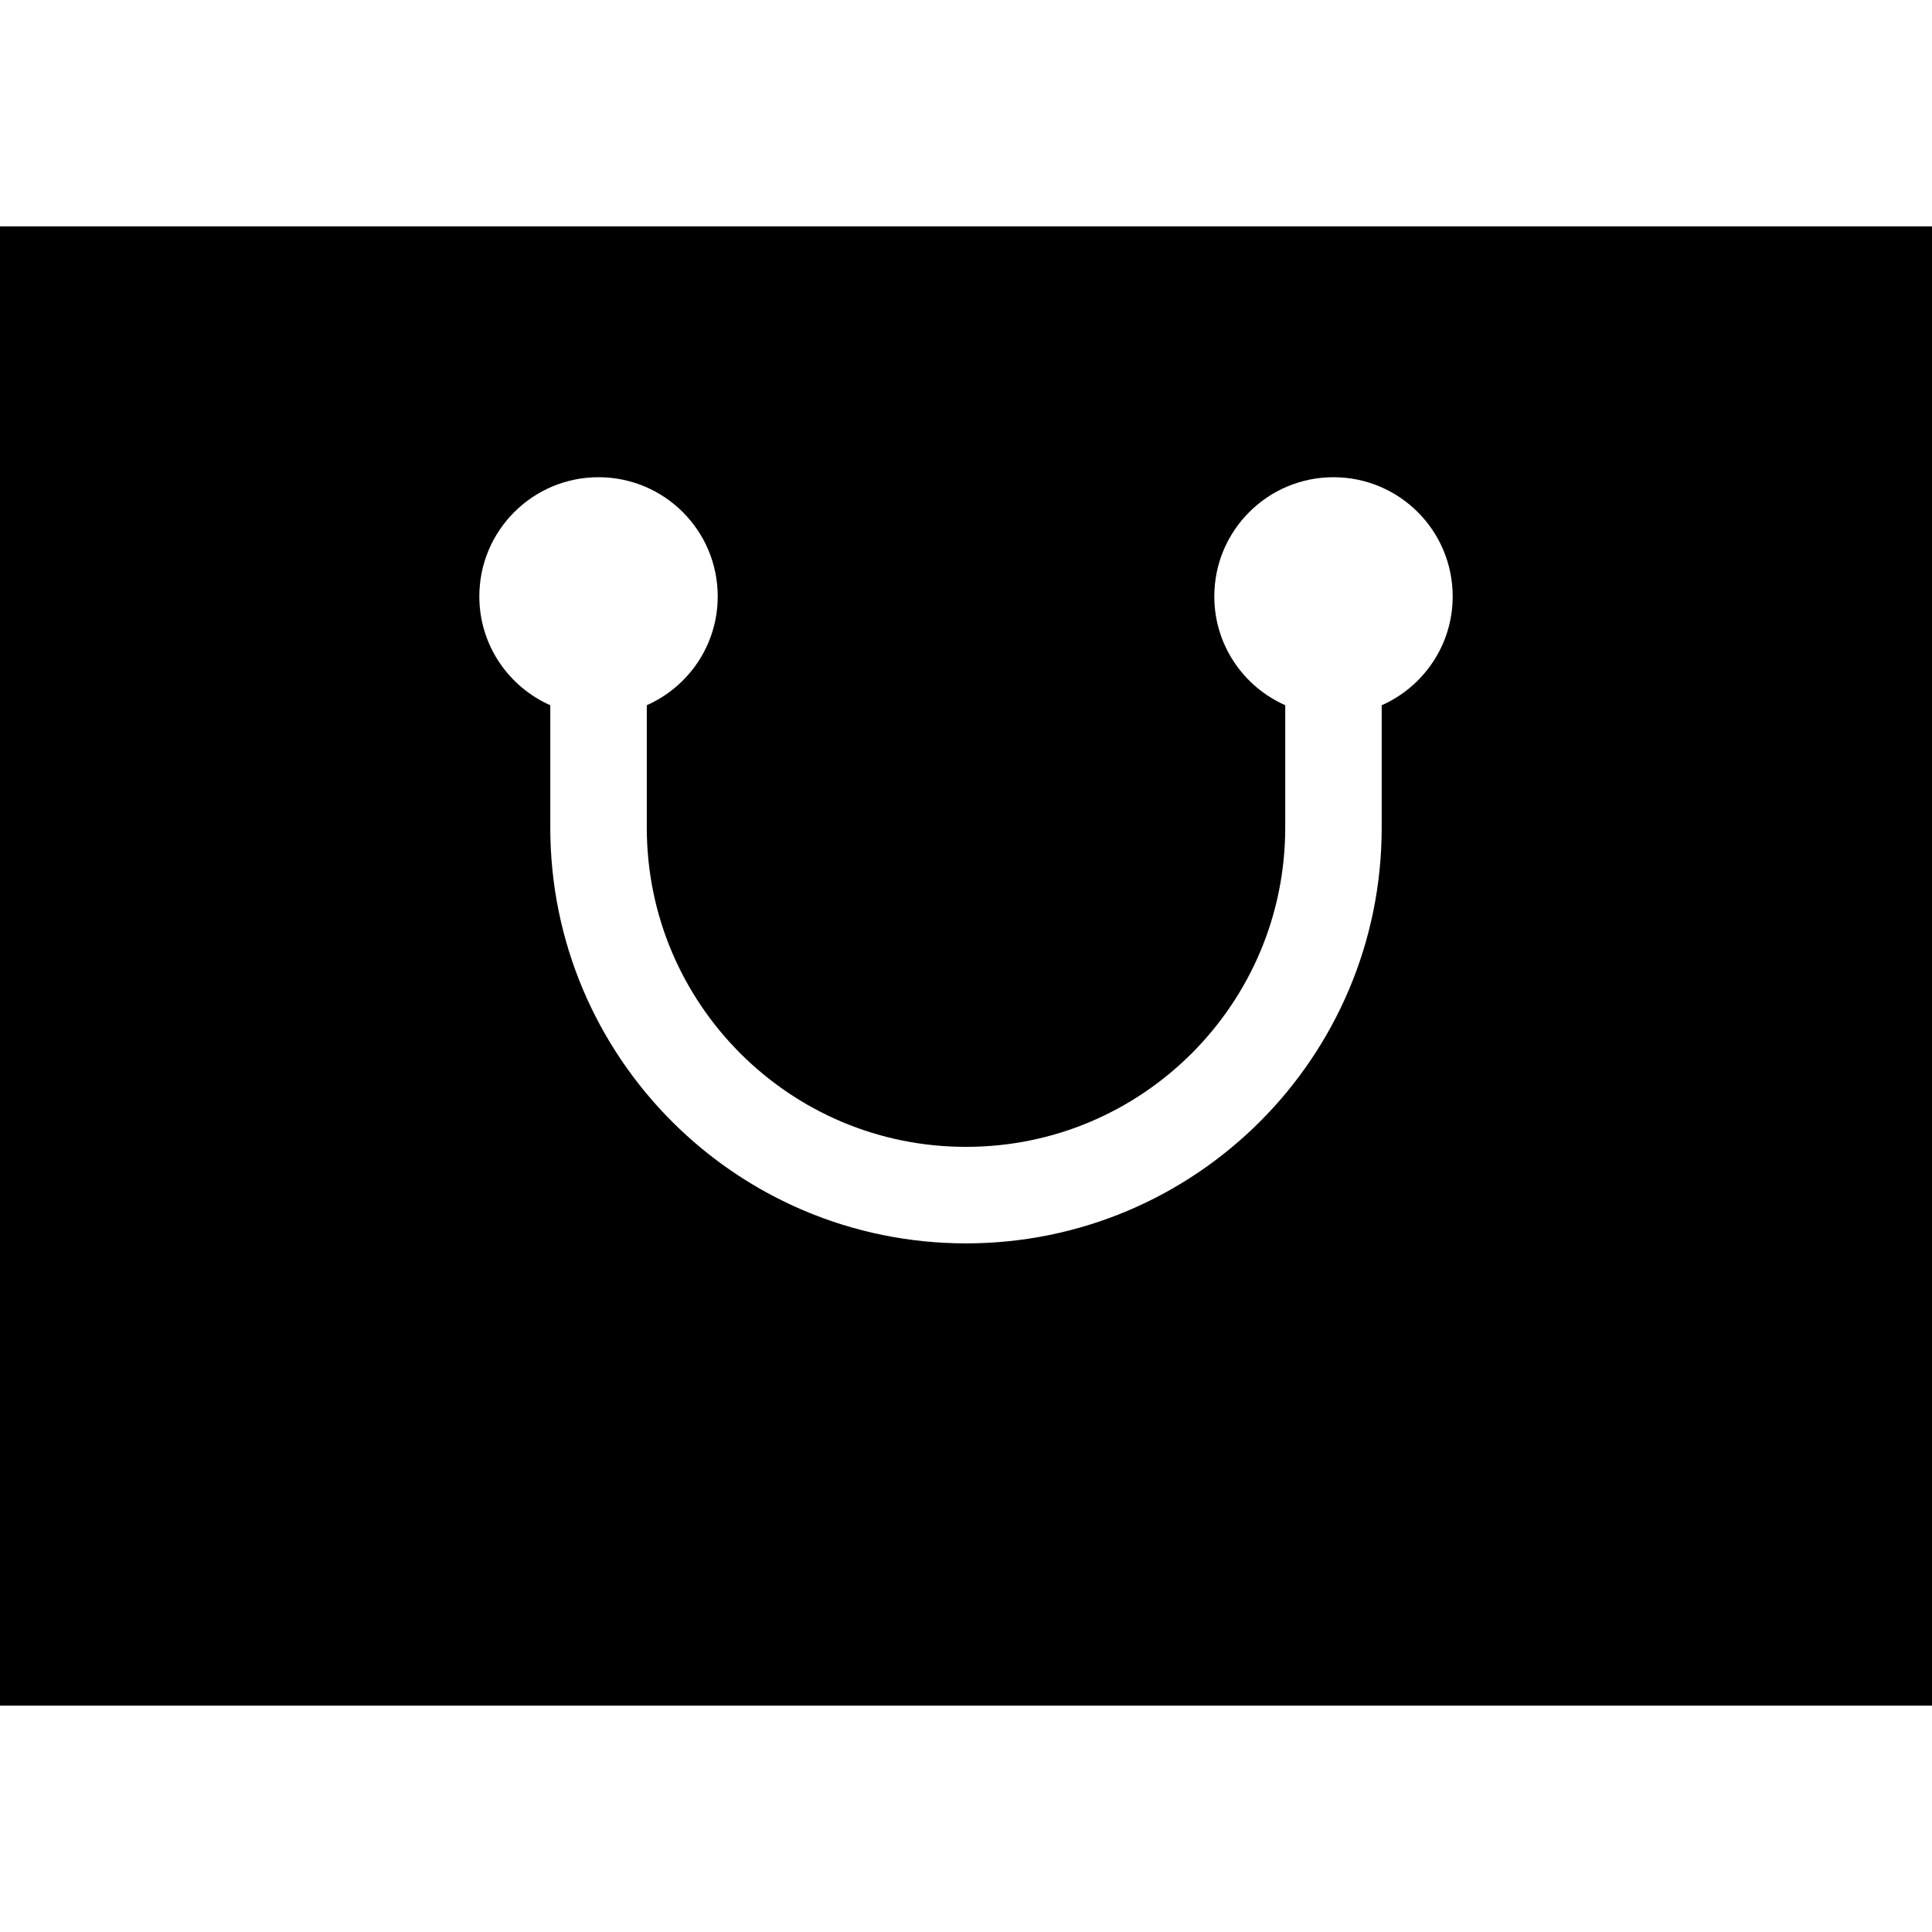 <?xml version="1.0" encoding="utf-8"?>

<!DOCTYPE svg PUBLIC "-//W3C//DTD SVG 1.1//EN" "http://www.w3.org/Graphics/SVG/1.1/DTD/svg11.dtd">
<!-- Uploaded to: SVG Repo, www.svgrepo.com, Generator: SVG Repo Mixer Tools -->
<svg height="800px" width="800px" version="1.1" id="_x32_" xmlns="http://www.w3.org/2000/svg" xmlns:xlink="http://www.w3.org/1999/xlink" 
	 viewBox="0 0 512 512"  xml:space="preserve">
<style type="text/css">
	.st0{fill:#000000;}
</style>
<g>
	<path class="st0" d="M0,59.998v392.003h512v-16V59.998H0z M366.163,186.906c0,13.078,0,26.859,0,32.43
		c0,60.852-49.308,110.165-110.161,110.173c-60.848-0.016-110.165-49.321-110.169-110.173v-32.438
		c-11.066-4.914-18.805-15.946-18.805-28.844c0-17.453,14.137-31.586,31.591-31.586c17.442,0,31.582,14.133,31.582,31.586
		c0,12.898-7.738,23.93-18.797,28.836v32.446c0.012,23.399,9.45,44.469,24.778,59.813c15.351,15.336,36.418,24.781,59.82,24.781
		s44.469-9.446,59.821-24.781c15.324-15.344,24.762-36.414,24.777-59.813c0-5.57,0-19.352,0-32.446
		c-11.055-4.906-18.797-15.938-18.797-28.836c0-17.453,14.141-31.586,31.579-31.586c17.461,0,31.594,14.133,31.594,31.586
		C384.976,170.952,377.233,181.992,366.163,186.906z"/>
</g>
</svg>